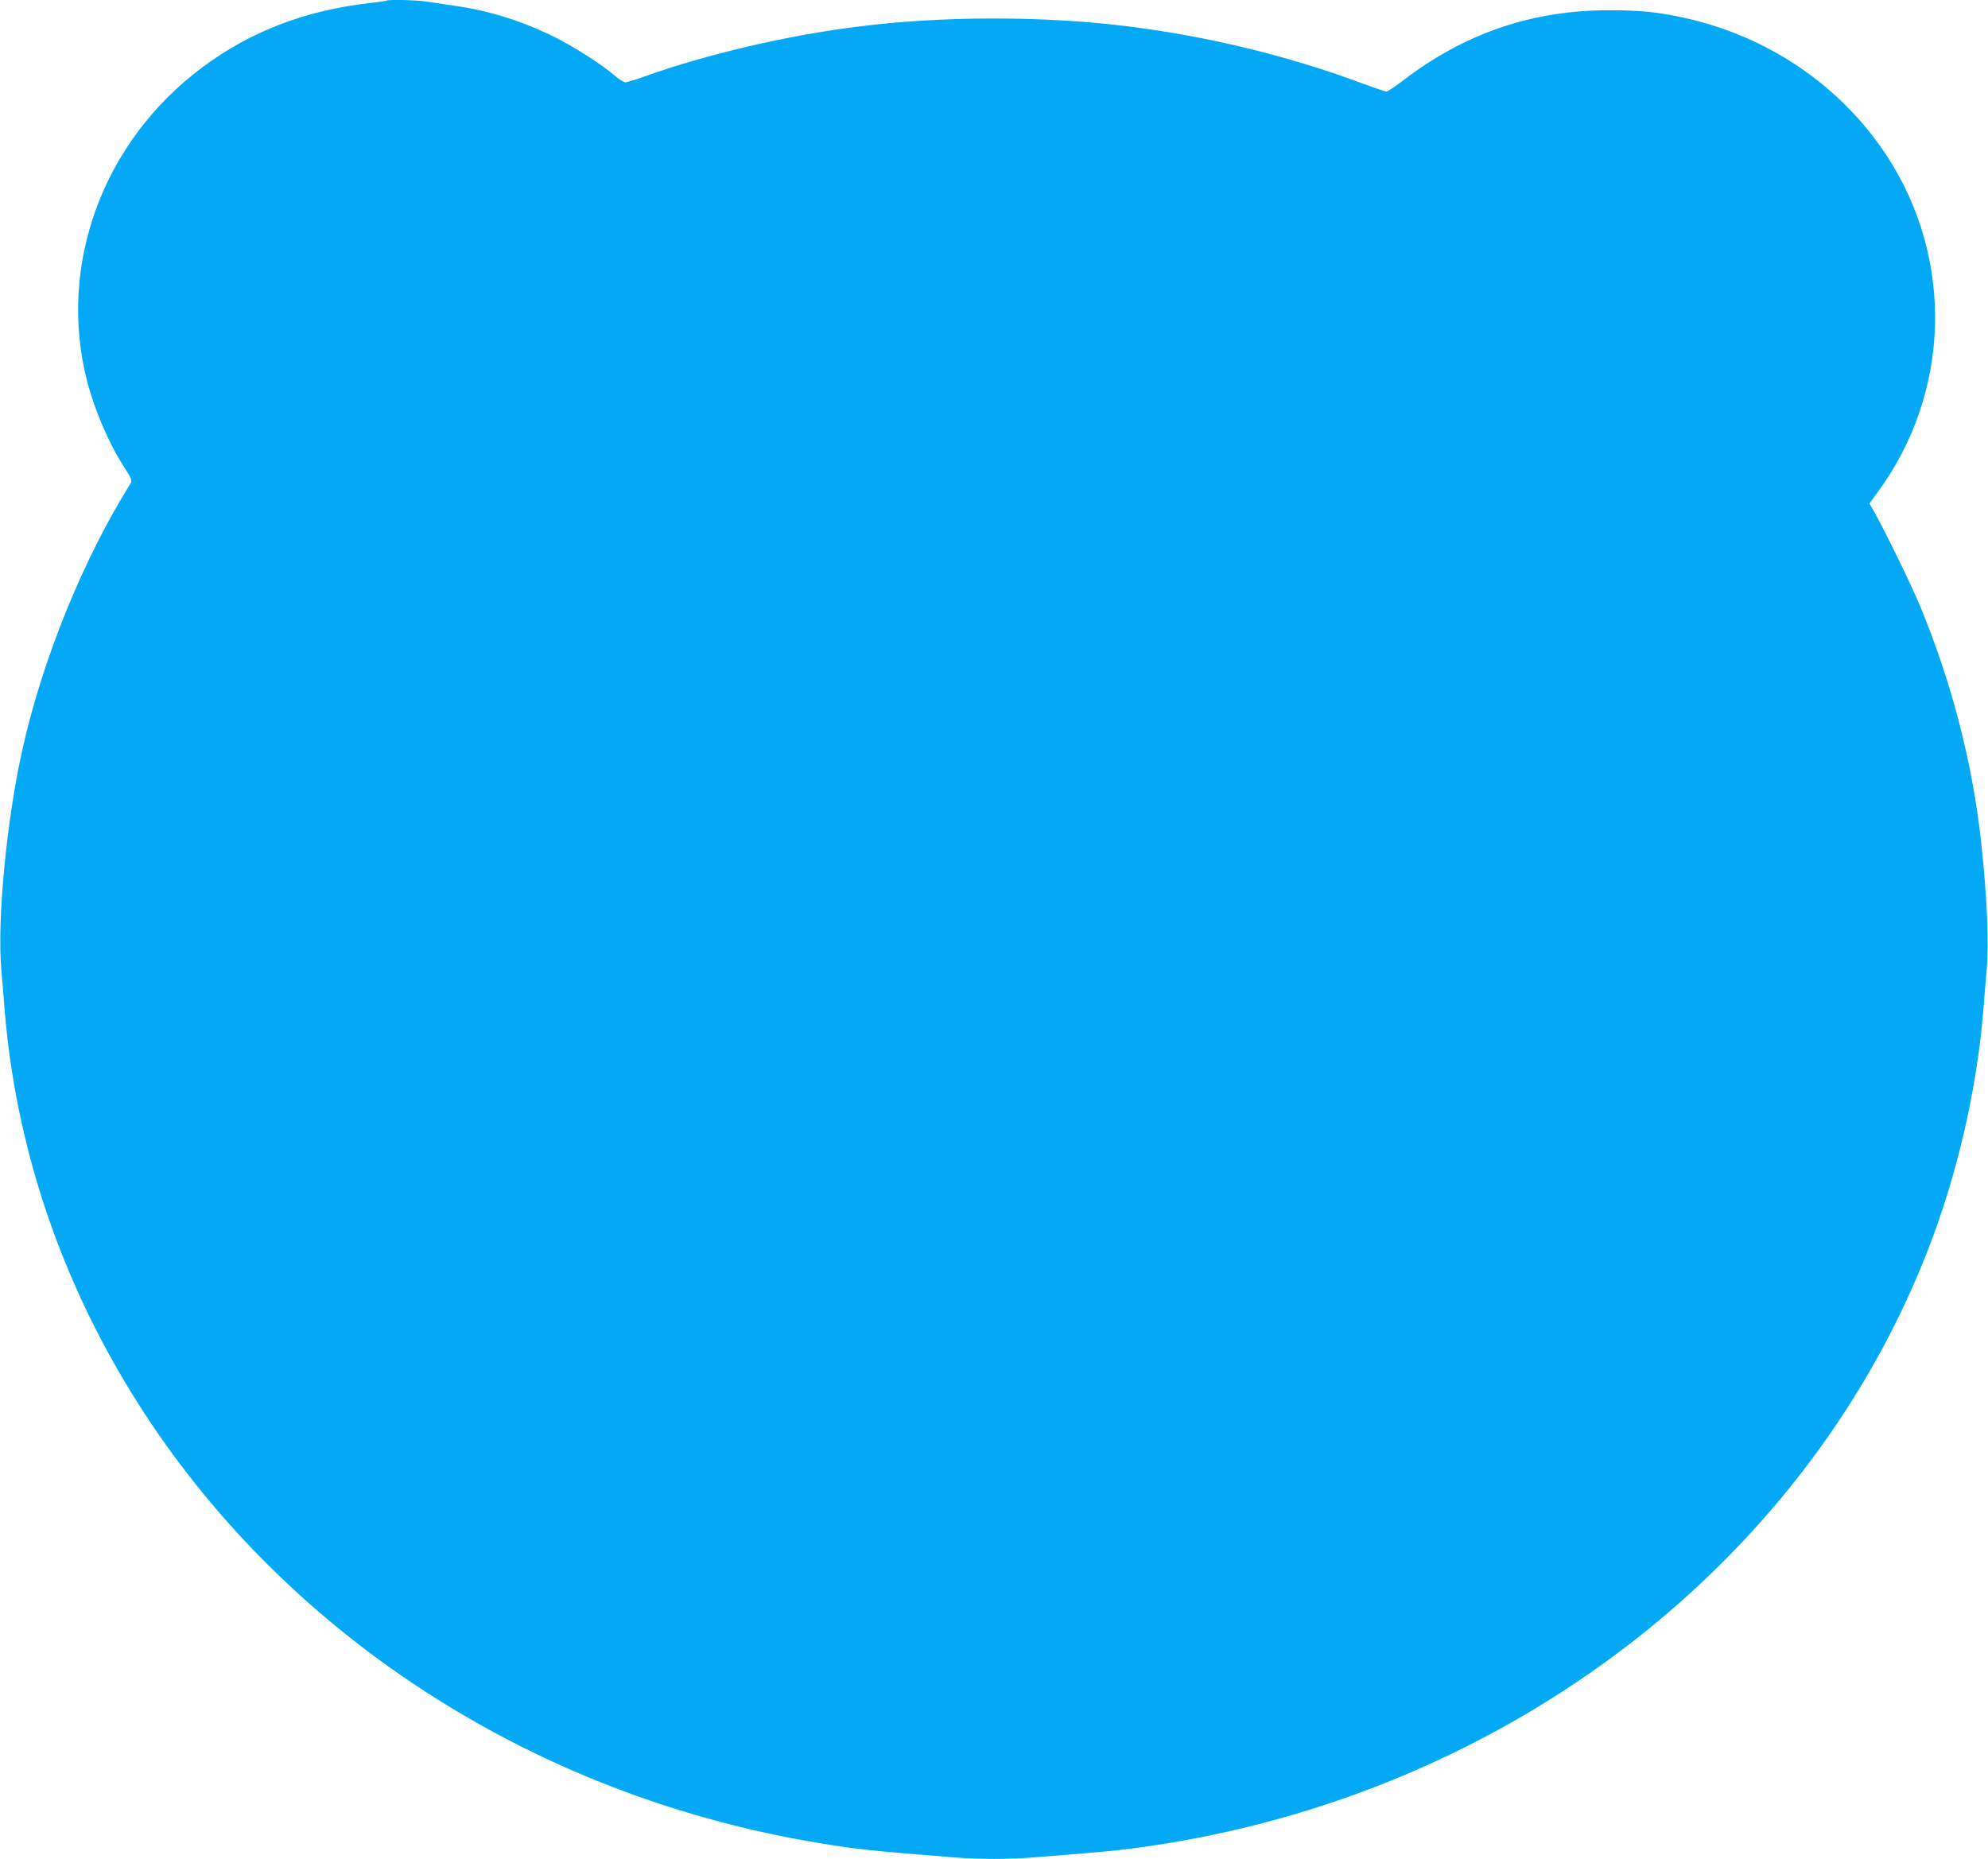 <?xml version="1.0" standalone="no"?>
<!DOCTYPE svg PUBLIC "-//W3C//DTD SVG 20010904//EN"
 "http://www.w3.org/TR/2001/REC-SVG-20010904/DTD/svg10.dtd">
<svg version="1.0" xmlns="http://www.w3.org/2000/svg"
 width="1280pt" height="1197pt" viewBox="0 0 1280 1197"
 preserveAspectRatio="xMidYMid meet">
<g transform="translate(0,1197) scale(0.1,-0.1)"
fill="#03a9f4" stroke="none">
<path d="M2489 11966 c-2 -2 -49 -9 -104 -15 -416 -47 -770 -182 -1080 -413
-642 -477 -935 -1272 -745 -2020 49 -188 140 -402 240 -557 47 -73 52 -86 41
-103 -306 -490 -565 -1127 -696 -1711 -103 -459 -165 -1107 -136 -1427 6 -69
16 -183 21 -255 139 -1693 1073 -3261 2552 -4283 798 -551 1715 -919 2698
-1081 237 -39 320 -48 860 -91 159 -13 361 -13 520 0 398 32 516 42 620 56
2335 299 4317 1781 5125 3834 193 490 322 1043 365 1565 5 72 15 186 21 255
16 177 3 480 -36 835 -56 507 -189 1020 -391 1510 -57 136 -215 462 -290 597
l-37 66 50 69 c474 642 497 1506 60 2172 -295 448 -759 765 -1297 885 -175 39
-288 50 -490 50 -492 0 -923 -146 -1318 -446 -56 -43 -108 -78 -115 -78 -7 0
-85 27 -173 59 -461 172 -983 298 -1489 361 -540 68 -1190 68 -1730 0 -464
-57 -985 -179 -1390 -324 -55 -20 -108 -36 -118 -36 -11 0 -42 20 -70 44 -85
73 -265 187 -387 248 -214 105 -425 171 -650 202 -63 9 -143 21 -176 26 -60
10 -247 14 -255 6z"/>
</g>
</svg>
